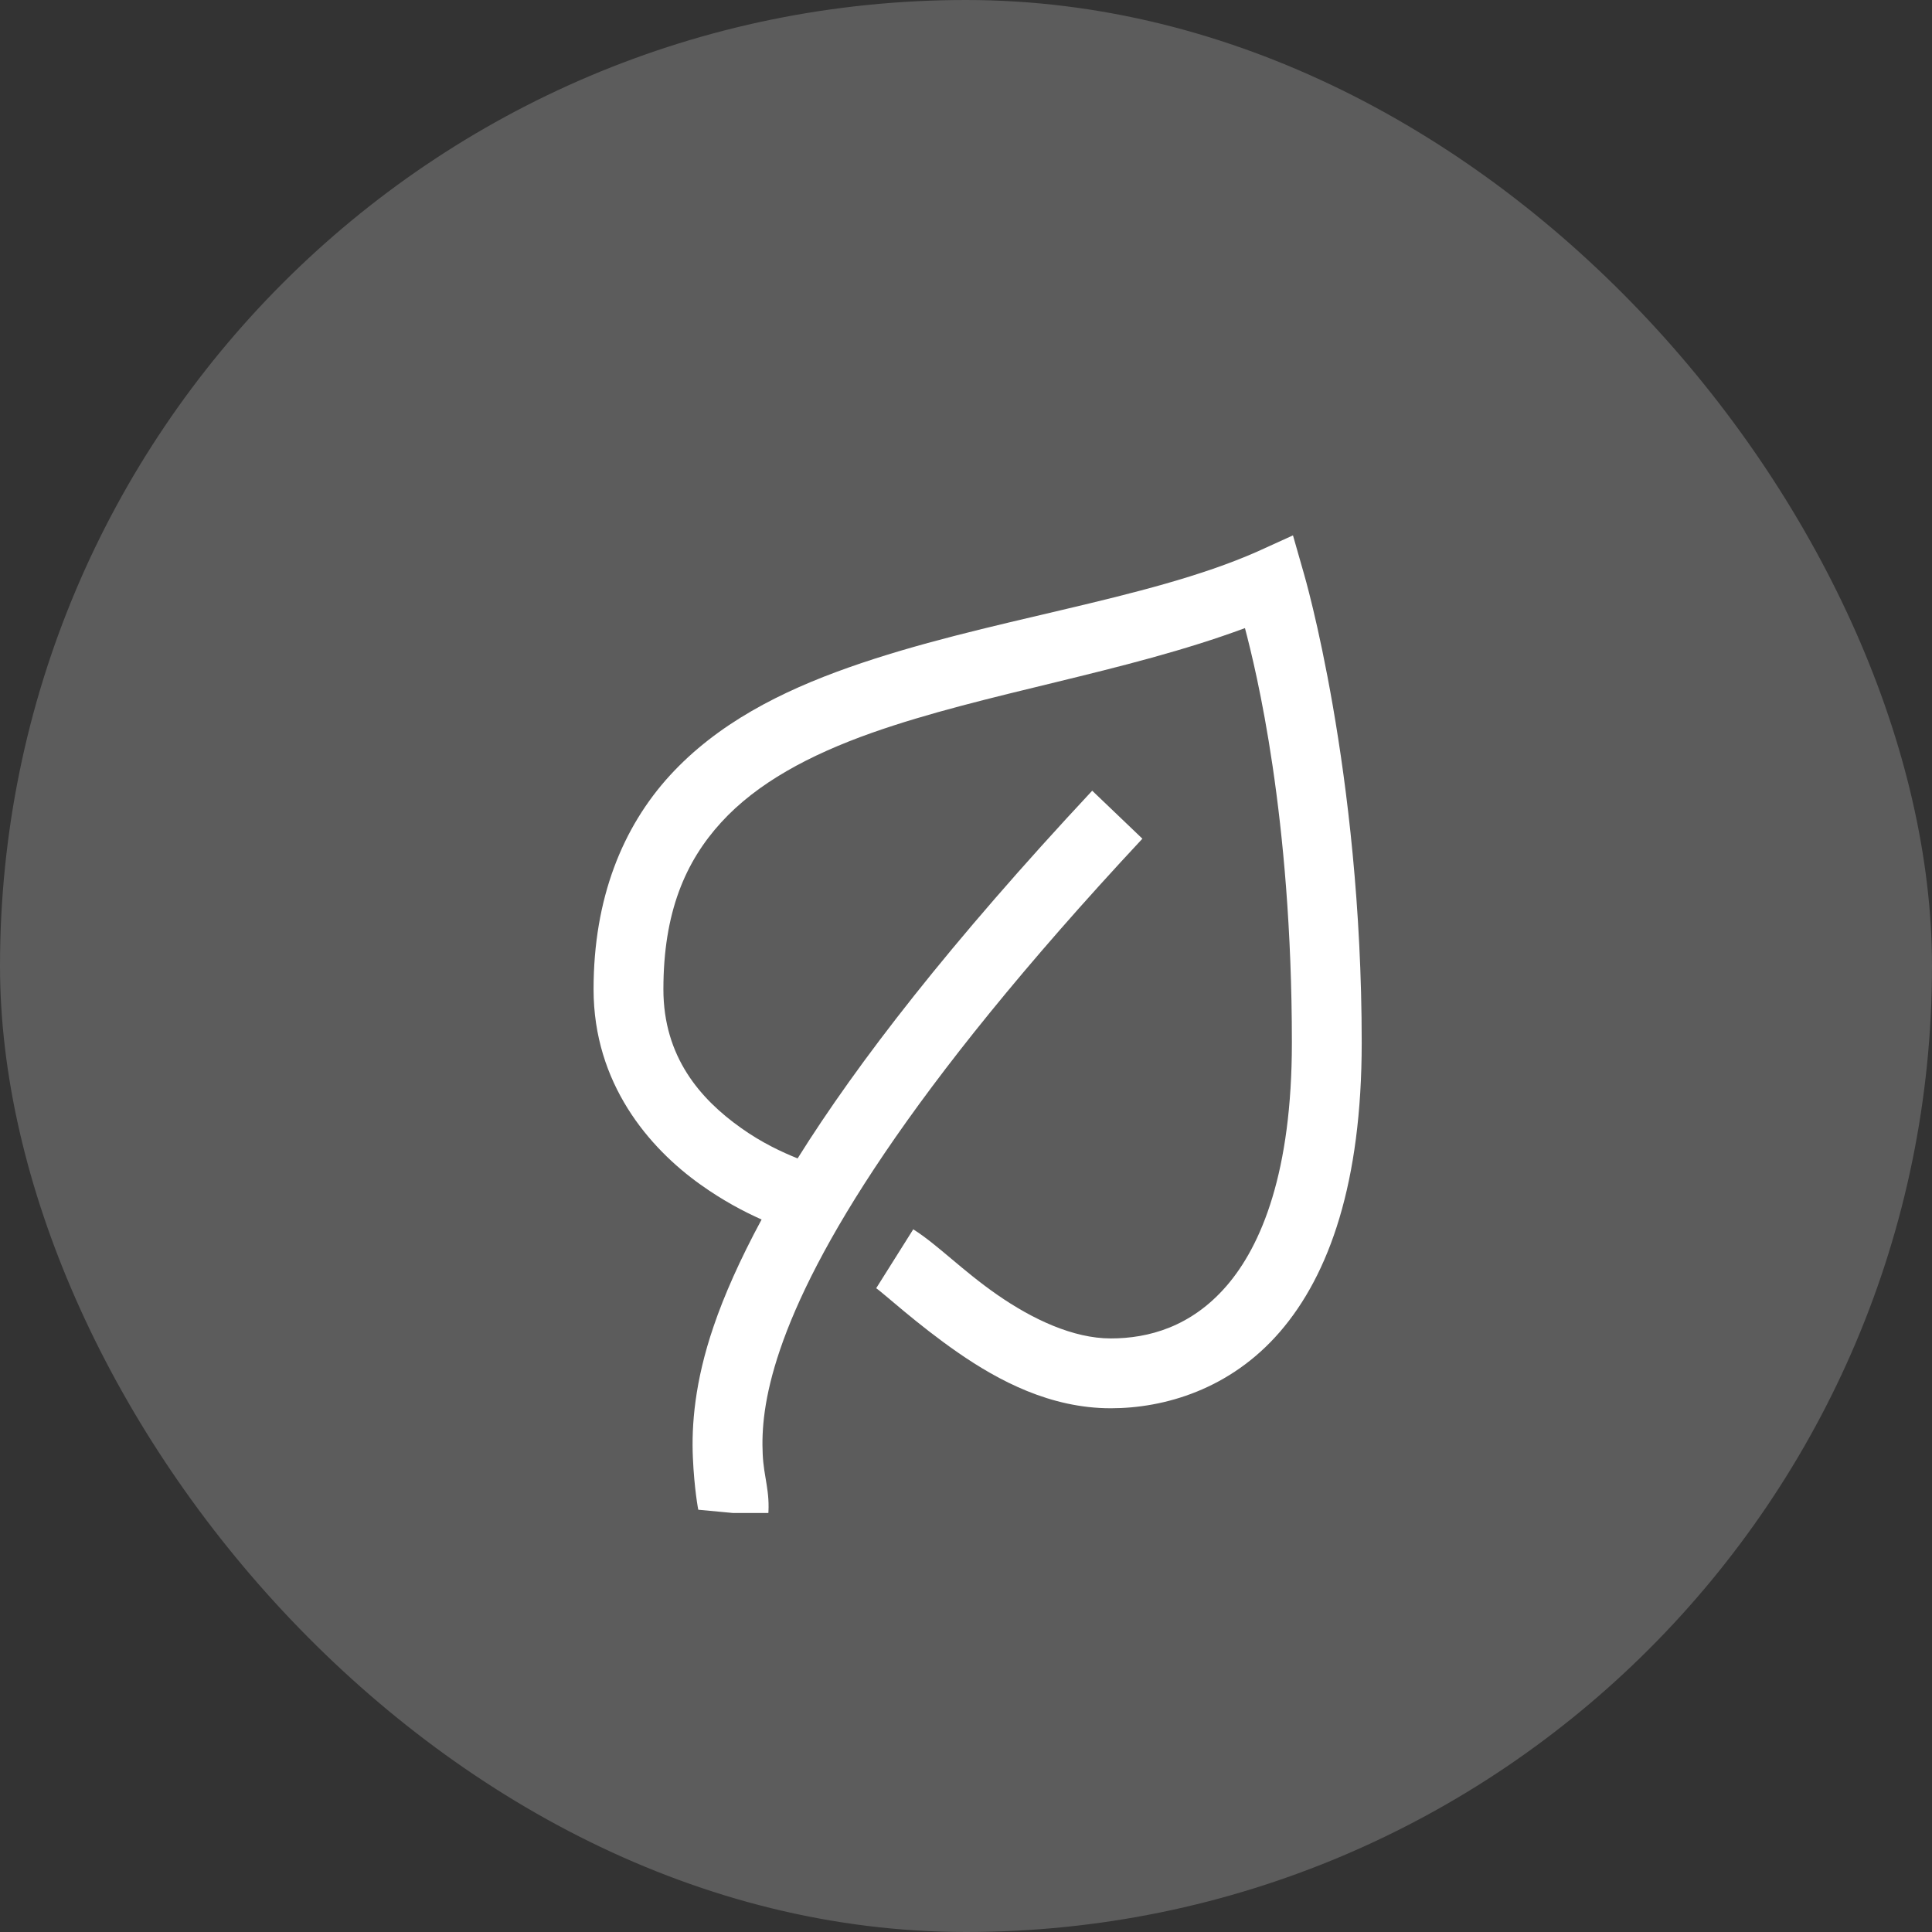 <svg xmlns="http://www.w3.org/2000/svg" width="83" height="83" viewBox="0 0 83 83" fill="none"><rect x="0" y="0" width="83" height="83" fill="#333333" stroke="none"/><rect opacity="0.2" width="83" height="83" rx="41.5" fill="white"></rect><g clip-path="url(#clip0_294_306)"><g clip-path="url(#clip1_294_306)"><path d="M55.547 23L54 23.703C49.23 25.807 42.34 26.598 36.469 28.672C33.533 29.709 30.814 31.092 28.781 33.312C26.748 35.533 25.5 38.592 25.5 42.5C25.5 46.543 27.879 49.315 30.094 50.891C31.037 51.565 31.951 52.051 32.719 52.391C31.793 54.107 31.107 55.654 30.656 56.984C29.836 59.381 29.707 61.256 29.766 62.609C29.824 63.963 30 64.889 30 64.859L33 65.141C33.094 64.057 32.812 63.488 32.766 62.469C32.719 61.449 32.807 60.049 33.516 57.969C34.934 53.815 38.865 46.977 49.078 36.031L46.922 33.969C40.799 40.531 36.844 45.647 34.266 49.766C33.609 49.502 32.73 49.098 31.828 48.453C30.088 47.217 28.5 45.406 28.5 42.5C28.5 39.195 29.443 37.016 30.984 35.328C32.525 33.641 34.77 32.434 37.453 31.484C42.31 29.768 48.322 28.9 53.484 26.984C53.965 28.807 55.5 35.047 55.5 44.797C55.5 50.328 54.205 53.498 52.688 55.25C51.17 57.002 49.342 57.5 47.719 57.5C46.102 57.5 44.355 56.674 42.844 55.625C41.332 54.576 40.289 53.48 39.234 52.812L37.641 55.344C37.91 55.514 39.404 56.897 41.156 58.109C42.908 59.322 45.129 60.5 47.719 60.5C50.027 60.5 52.852 59.685 54.984 57.219C57.117 54.752 58.5 50.791 58.5 44.797C58.5 33.066 56.016 24.641 56.016 24.641L55.547 23Z" fill="white"></path></g></g><defs><clipPath id="clip0_294_306"><rect width="48" height="48" fill="white" transform="translate(18 17)"></rect></clipPath><clipPath id="clip1_294_306"><rect width="48" height="48" fill="white" transform="translate(18 17)"></rect></clipPath></defs></svg>